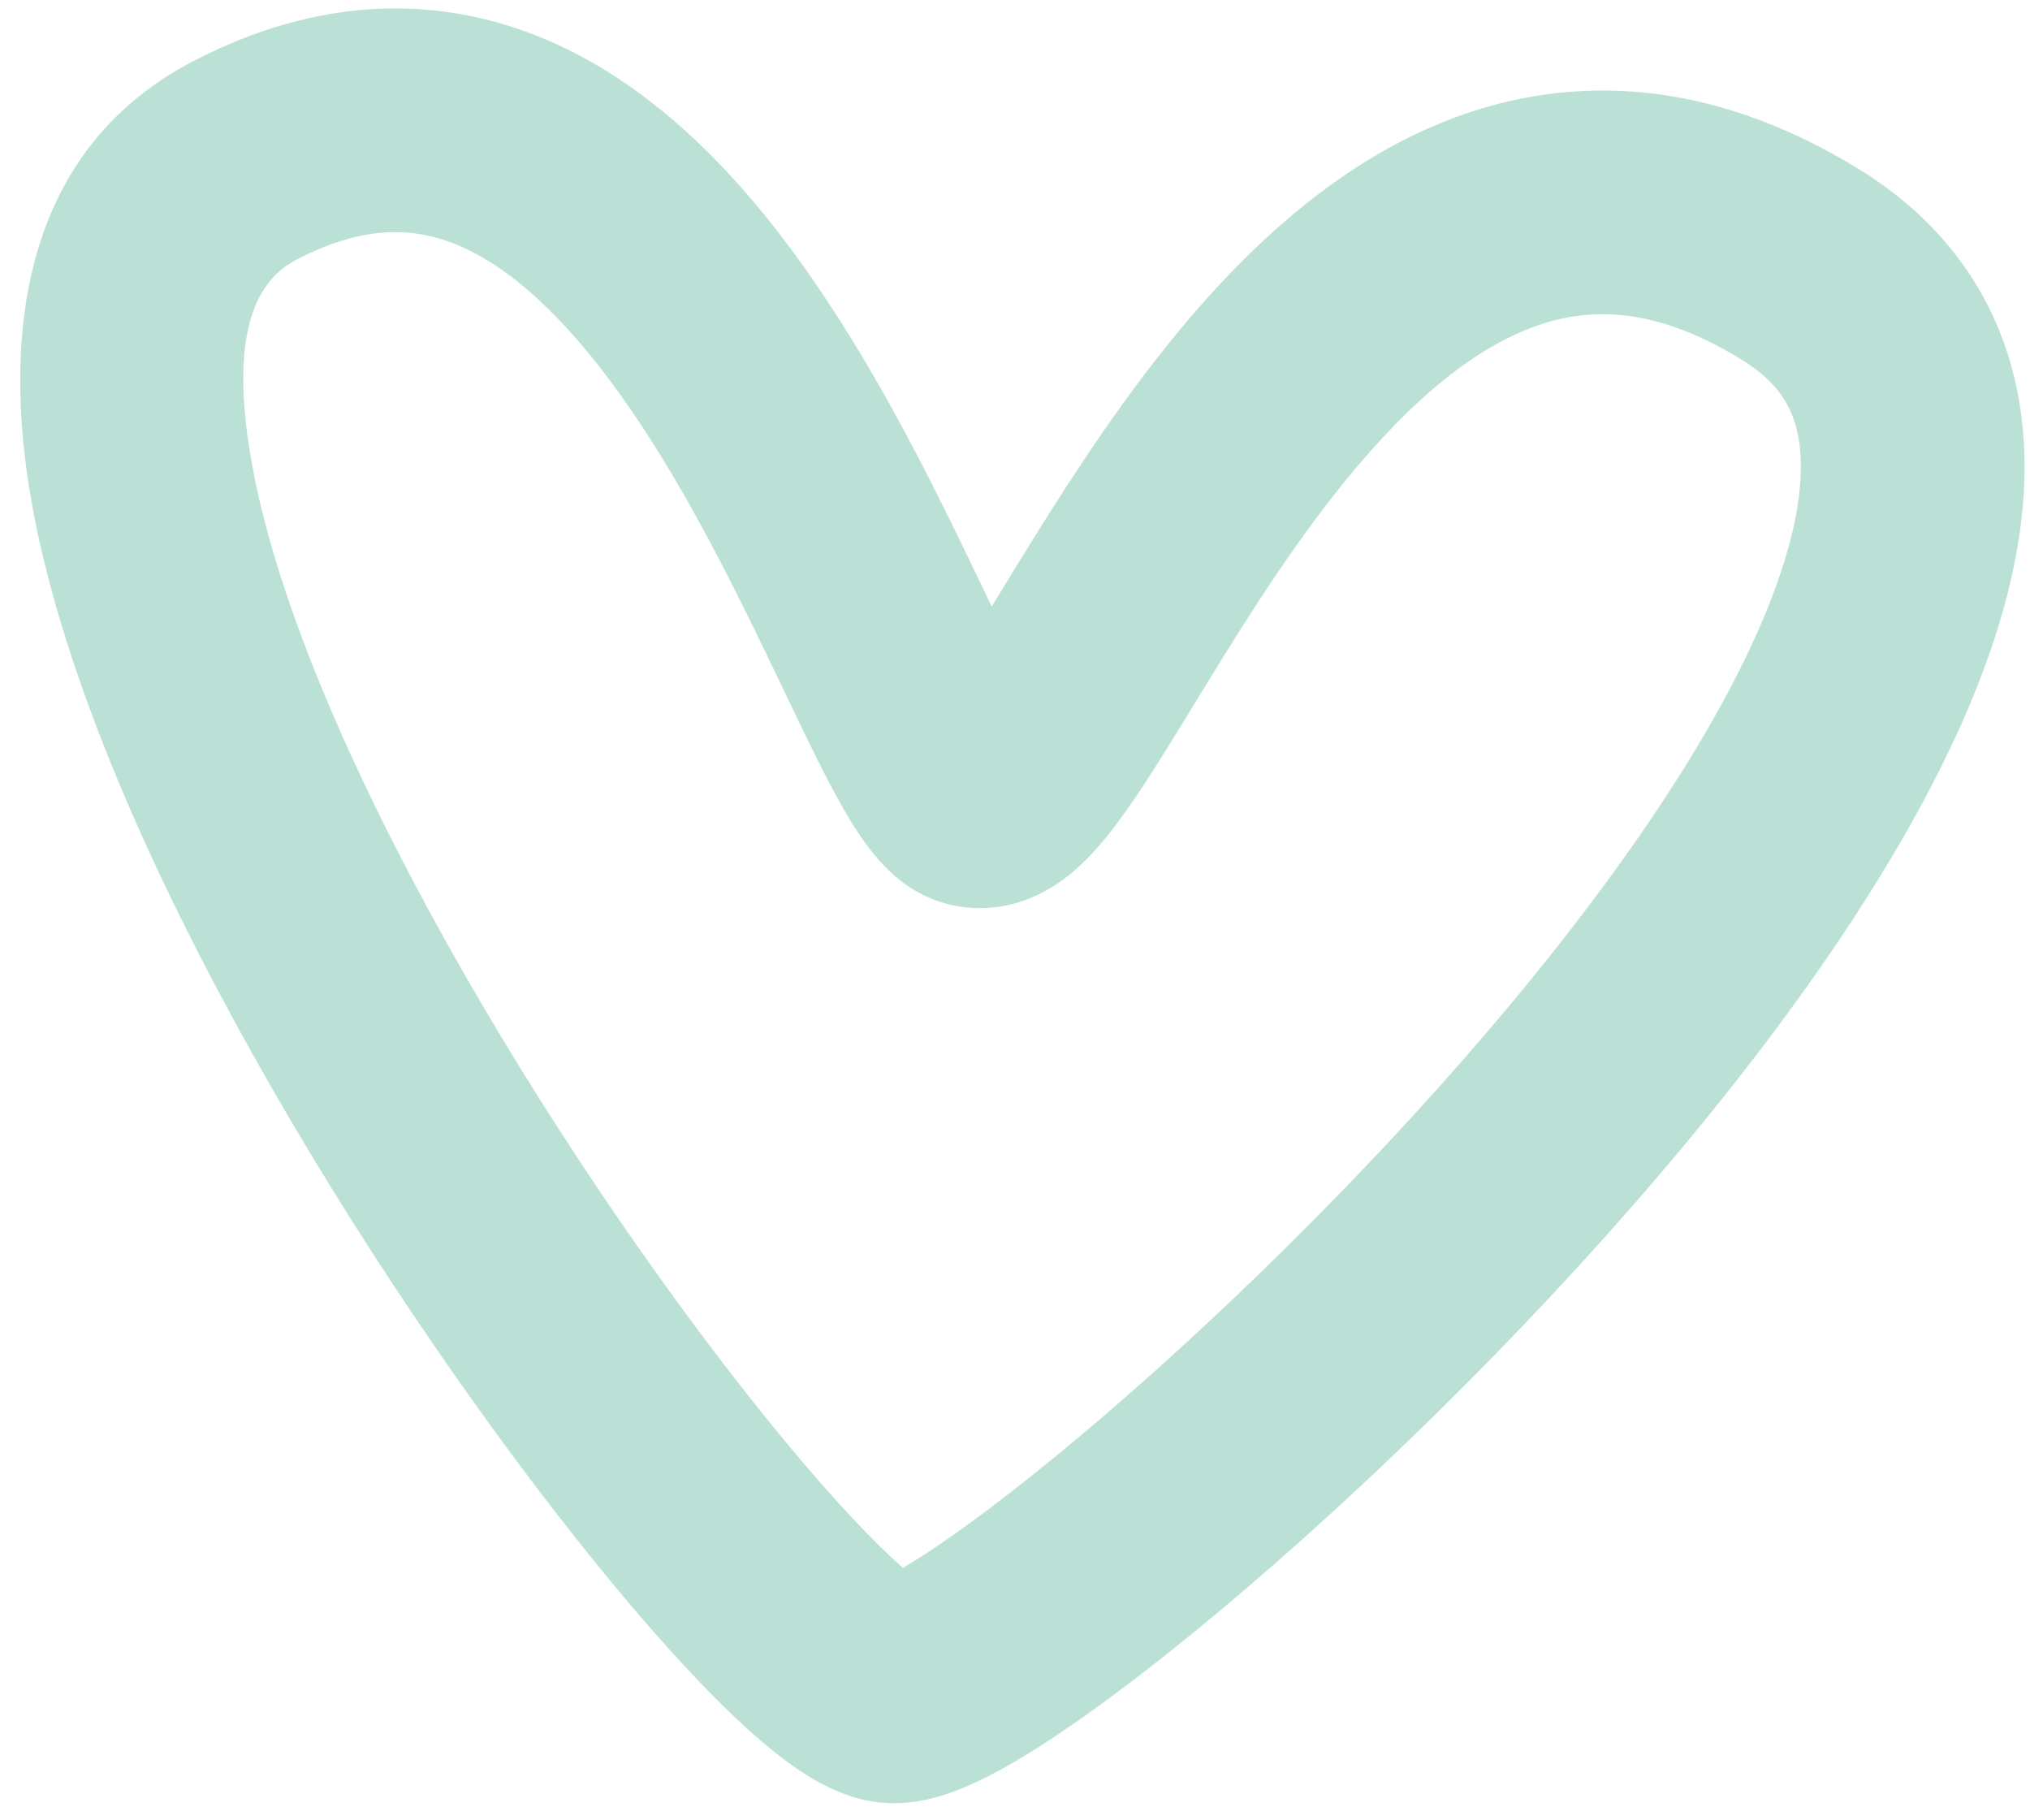 <?xml version="1.0" encoding="UTF-8"?> <svg xmlns="http://www.w3.org/2000/svg" width="58" height="52" viewBox="0 0 58 52" fill="none"> <path fill-rule="evenodd" clip-rule="evenodd" d="M40.89 3.63C44.588 2.021 48.774 2.156 53.133 4.846C55.621 6.381 57.135 8.593 57.647 11.223C58.133 13.718 57.671 16.321 56.812 18.754C55.101 23.598 51.425 28.848 47.432 33.533C43.391 38.276 38.799 42.702 34.973 45.914C33.065 47.516 31.294 48.862 29.836 49.804C29.116 50.27 28.395 50.687 27.726 50.984C27.393 51.132 26.999 51.283 26.576 51.385C26.199 51.475 25.525 51.595 24.751 51.431C23.767 51.224 22.945 50.667 22.448 50.297C21.859 49.858 21.244 49.307 20.629 48.701C19.394 47.483 17.968 45.853 16.476 43.971C13.486 40.201 10.071 35.221 7.185 30.055C4.328 24.941 1.851 19.404 0.944 14.571C0.071 9.923 0.454 4.385 5.52 1.748C9.515 -0.331 13.295 -0.137 16.548 1.581C19.575 3.181 21.904 5.969 23.671 8.65C25.467 11.375 26.907 14.346 27.999 16.627C28.055 16.745 28.111 16.861 28.165 16.974C28.223 17.094 28.279 17.212 28.334 17.327C28.419 17.187 28.507 17.044 28.597 16.897C29.684 15.118 31.084 12.828 32.688 10.711C34.733 8.014 37.438 5.132 40.89 3.63ZM26.49 20.061C26.49 20.06 26.5 20.05 26.519 20.033C26.499 20.053 26.489 20.062 26.49 20.061ZM29.912 20.352C29.915 20.355 29.916 20.357 29.916 20.357C29.916 20.357 29.915 20.355 29.912 20.352ZM27.424 25.898C26.686 25.782 26.071 25.455 25.602 25.054C25.1 24.626 24.734 24.115 24.497 23.755C24.235 23.357 23.984 22.912 23.75 22.47C23.337 21.69 22.879 20.733 22.407 19.747C22.35 19.627 22.293 19.507 22.235 19.387C21.134 17.087 19.862 14.483 18.335 12.166C16.779 9.805 15.173 8.082 13.562 7.231C12.176 6.499 10.615 6.301 8.471 7.417C7.398 7.975 6.472 9.385 7.224 13.391C7.942 17.212 10.024 22.035 12.764 26.938C15.475 31.79 18.695 36.486 21.483 40.001C22.879 41.762 24.128 43.177 25.116 44.151C25.374 44.405 25.602 44.617 25.798 44.79C25.965 44.691 26.154 44.575 26.368 44.437C27.522 43.691 29.07 42.526 30.864 41.02C34.441 38.017 38.777 33.838 42.569 29.388C46.41 24.88 49.472 20.349 50.786 16.627C51.439 14.777 51.561 13.401 51.375 12.445C51.215 11.626 50.8 10.915 49.777 10.284C47.112 8.639 45.127 8.755 43.44 9.49C41.506 10.331 39.613 12.155 37.78 14.572C36.391 16.405 35.226 18.309 34.157 20.057C33.821 20.605 33.495 21.138 33.175 21.649C32.57 22.612 31.869 23.684 31.149 24.438C30.812 24.791 30.185 25.388 29.29 25.713C28.792 25.894 28.148 26.013 27.424 25.898ZM26.478 45.316C26.478 45.316 26.474 45.314 26.465 45.308C26.474 45.313 26.478 45.316 26.478 45.316Z" fill="#BBE1D6"></path> </svg> 